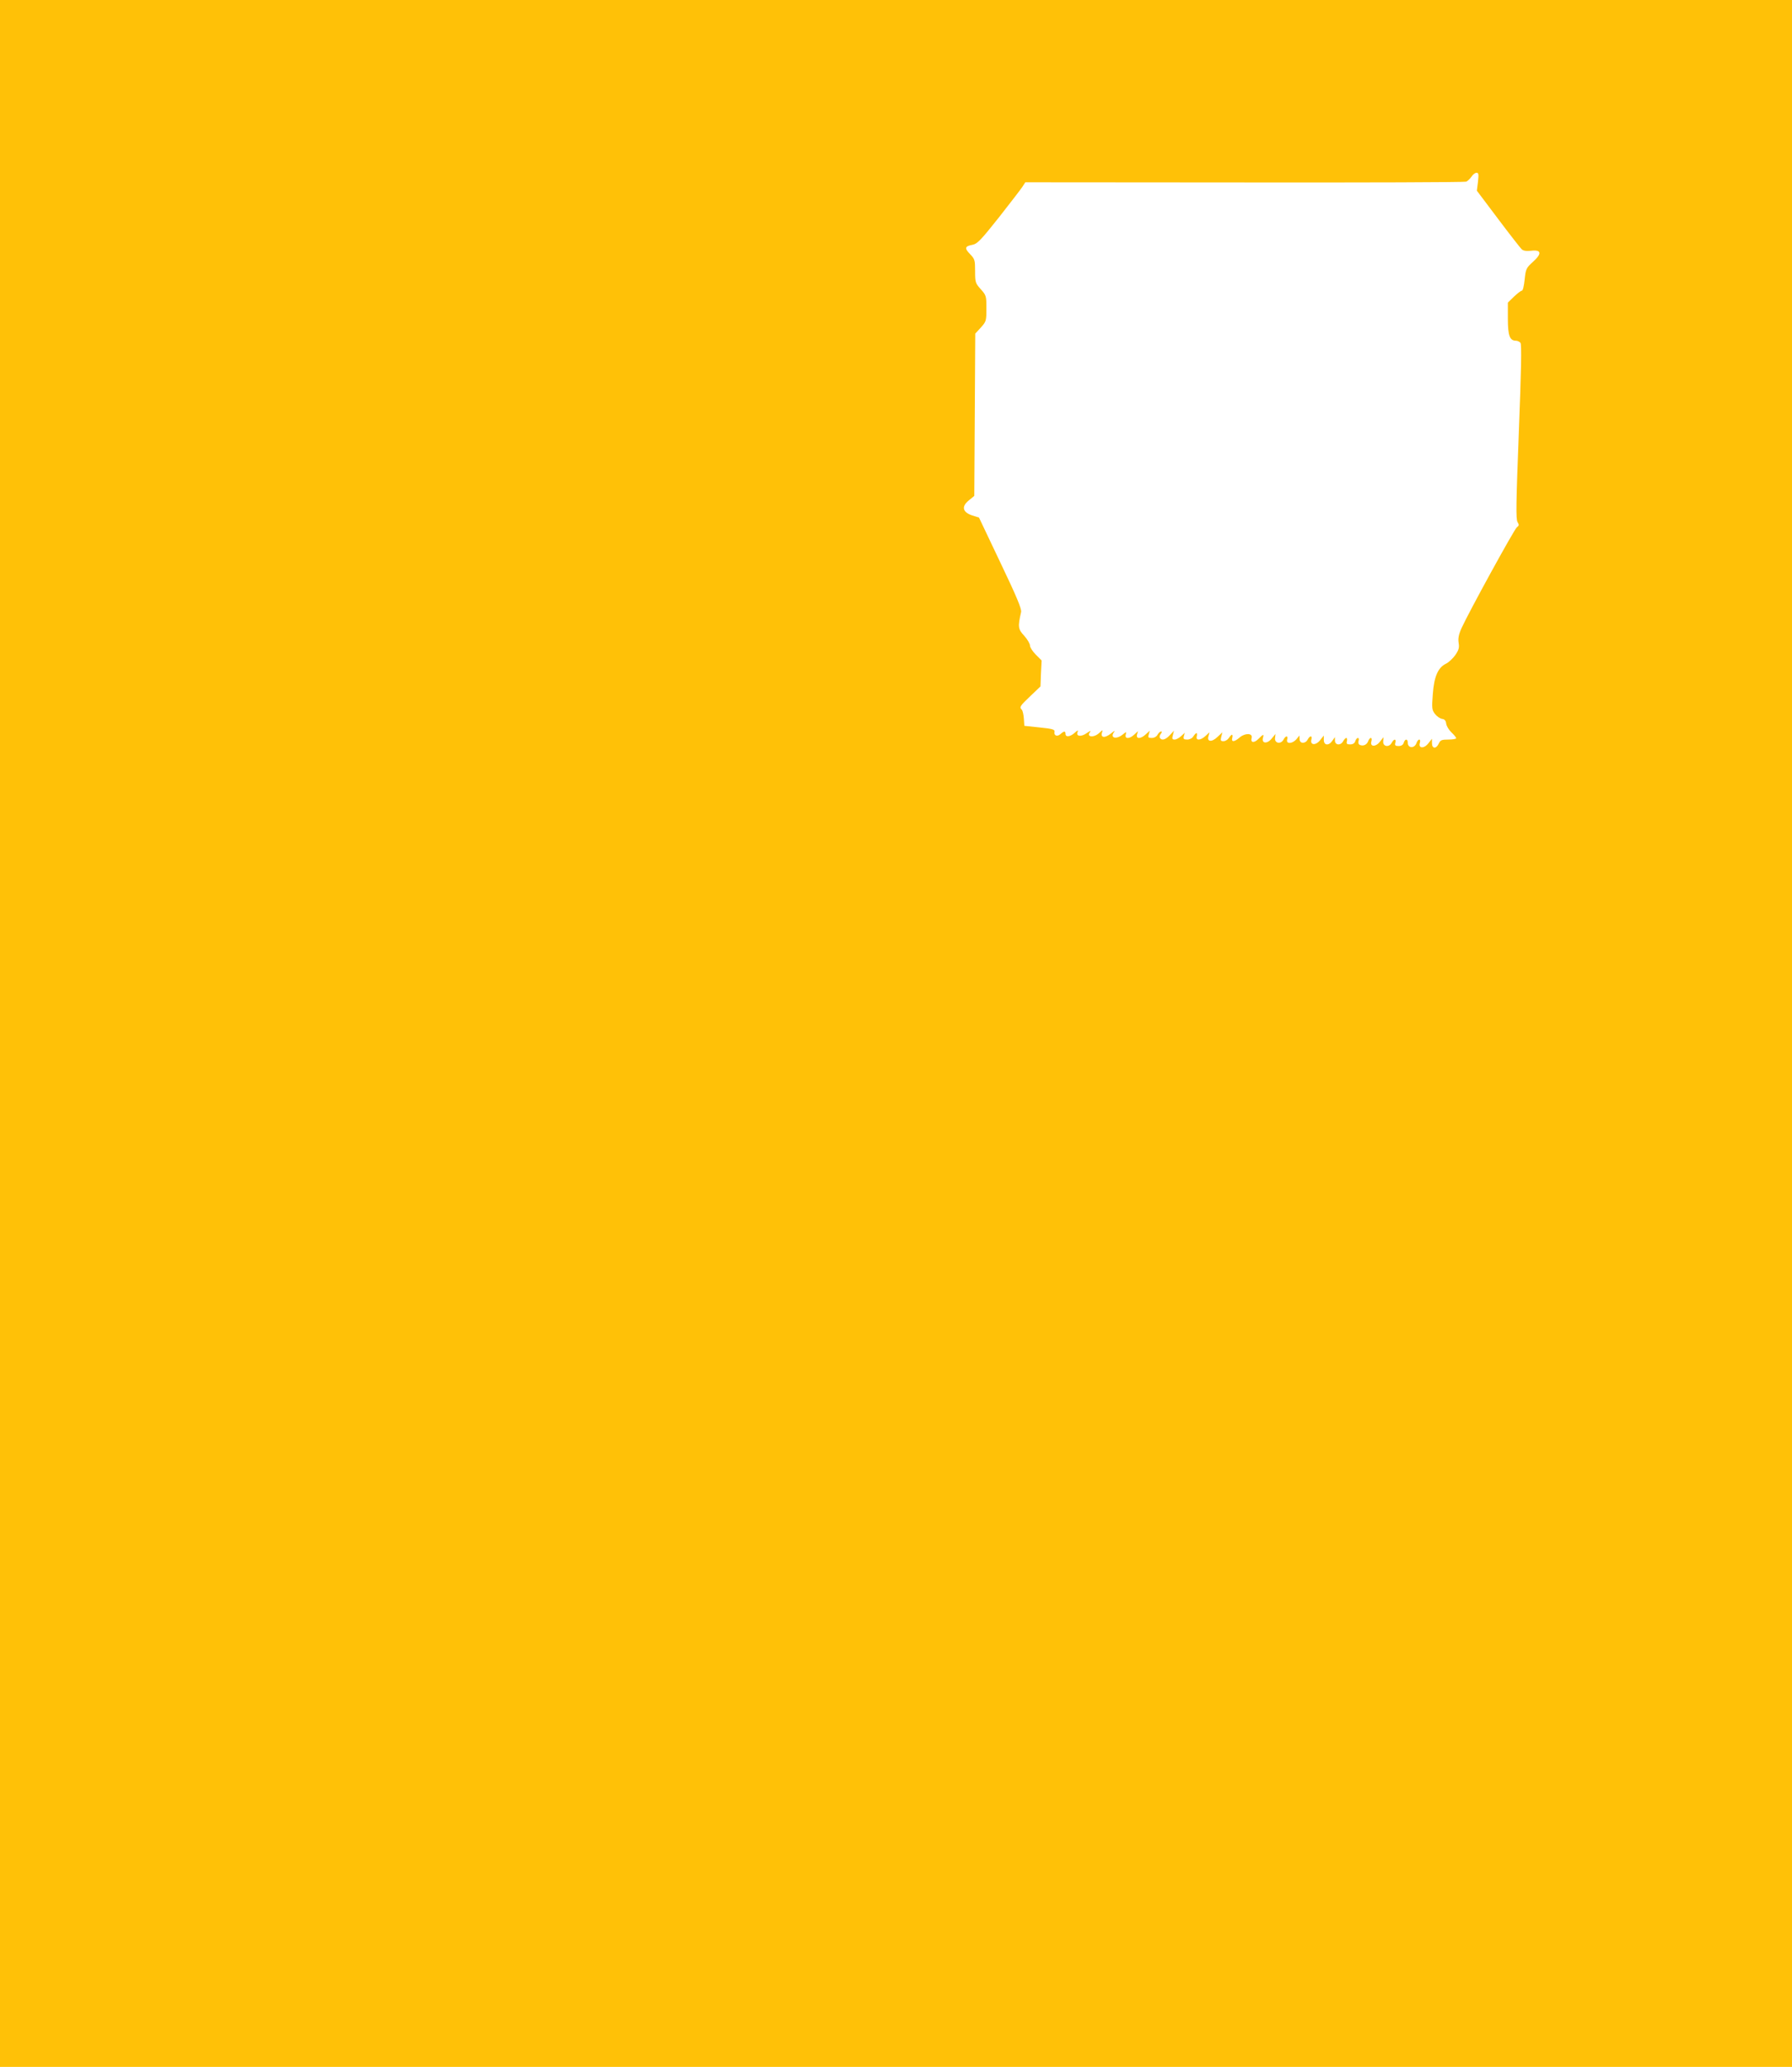 <?xml version="1.0" standalone="no"?>
<!DOCTYPE svg PUBLIC "-//W3C//DTD SVG 20010904//EN"
 "http://www.w3.org/TR/2001/REC-SVG-20010904/DTD/svg10.dtd">
<svg version="1.0" xmlns="http://www.w3.org/2000/svg"
 width="1110pt" height="1280pt" viewBox="0 0 1110 1280"
 preserveAspectRatio="xMidYMid meet">
<g transform="translate(0,1280) scale(0.1,-0.1)"
fill="#ffc107" stroke="none">
<path d="M0 6400 l0 -6400 5550 0 5550 0 0 6400 0 6400 -5550 0 -5550 0 0
-6400z m9155 5275 l-7 -56 131 -174 c72 -96 138 -180 146 -188 10 -10 28 -13
58 -10 65 8 70 -17 12 -69 -42 -38 -44 -44 -51 -109 -4 -39 -11 -69 -17 -69
-6 0 -28 -17 -49 -37 l-38 -37 0 -100 c0 -105 12 -136 50 -136 10 0 22 -6 28
-13 8 -9 5 -168 -10 -551 -17 -441 -19 -542 -8 -559 10 -17 10 -22 -4 -32 -17
-13 -299 -528 -343 -625 -18 -40 -22 -64 -18 -91 5 -29 1 -44 -20 -75 -15 -21
-41 -46 -58 -54 -50 -24 -74 -80 -82 -190 -7 -87 -5 -97 14 -122 12 -15 31
-28 44 -30 15 -2 23 -11 25 -29 2 -15 16 -39 33 -55 16 -15 29 -31 29 -36 0
-4 -22 -8 -48 -8 -42 0 -50 -3 -60 -25 -16 -34 -42 -33 -42 3 l0 27 -23 -29
c-27 -34 -63 -31 -52 4 3 11 2 20 -4 20 -5 0 -12 -9 -16 -19 -11 -37 -55 -37
-55 0 0 25 -17 25 -25 -1 -4 -13 -15 -20 -32 -20 -20 0 -24 4 -20 20 7 26 -9
26 -23 -1 -17 -30 -56 -22 -52 11 l2 25 -23 -29 c-27 -34 -63 -31 -52 4 3 11
2 20 -4 20 -5 0 -12 -9 -16 -19 -7 -22 -29 -33 -50 -25 -10 4 -13 13 -10 25 4
11 2 19 -4 19 -5 0 -13 -9 -16 -20 -4 -13 -15 -20 -32 -20 -20 0 -24 4 -20 20
3 11 1 20 -4 20 -4 0 -13 -9 -19 -20 -15 -28 -50 -26 -51 3 l0 22 -16 -22
c-22 -33 -53 -30 -53 5 l0 27 -23 -29 c-27 -34 -63 -31 -54 4 7 26 -9 26 -23
0 -15 -28 -50 -26 -50 3 l-1 22 -18 -22 c-25 -30 -66 -32 -58 -3 7 26 -9 26
-23 -1 -17 -30 -56 -22 -52 11 l3 25 -24 -29 c-27 -34 -63 -31 -54 4 7 26 3
25 -28 -6 -27 -27 -50 -24 -42 6 8 30 -39 32 -73 4 -34 -30 -54 -31 -47 -4 3
11 2 20 -2 20 -3 0 -12 -9 -19 -20 -7 -11 -22 -20 -33 -20 -18 0 -20 4 -14 28
l7 27 -31 -29 c-35 -34 -67 -30 -55 6 l6 23 -24 -22 c-31 -29 -62 -31 -55 -3
3 11 2 20 -2 20 -3 0 -12 -9 -19 -20 -7 -12 -23 -20 -38 -20 -22 0 -25 4 -21
21 l6 21 -23 -21 c-12 -11 -30 -21 -40 -21 -15 0 -17 5 -11 27 l7 28 -26 -28
c-26 -28 -50 -35 -61 -17 -4 6 -1 17 5 25 8 10 9 15 2 15 -6 0 -16 -9 -22 -20
-6 -12 -21 -20 -36 -20 -22 0 -24 3 -18 23 l6 22 -24 -22 c-32 -30 -62 -31
-55 -2 l6 21 -23 -21 c-29 -28 -60 -28 -53 -1 5 20 5 20 -20 0 -41 -32 -80
-19 -51 18 7 9 -2 5 -20 -10 -37 -30 -66 -28 -56 5 6 19 6 19 -17 -2 -34 -32
-83 -26 -56 7 6 9 -2 5 -20 -7 -35 -26 -70 -22 -58 6 5 13 1 12 -18 -5 -27
-25 -57 -29 -57 -7 0 19 -9 19 -31 -1 -20 -18 -42 -10 -37 14 3 14 -12 19 -92
27 l-95 10 -3 45 c-2 25 -7 49 -13 55 -16 16 -11 23 53 84 l63 60 3 80 4 81
-36 36 c-20 20 -36 45 -36 56 0 11 -16 39 -36 61 -38 41 -40 55 -19 147 4 19
-28 96 -128 305 l-133 280 -42 13 c-60 20 -68 55 -21 93 l34 28 3 502 3 503
35 38 c33 37 34 41 34 118 0 77 -1 81 -35 119 -33 37 -35 42 -35 112 0 68 -2
75 -31 105 -36 37 -33 49 15 58 30 6 51 28 163 169 70 89 136 175 146 190 l18
28 1357 -1 c746 -1 1365 1 1374 5 9 4 24 18 33 31 8 13 22 24 31 24 13 0 14
-9 9 -55z"/>
</g>
</svg>
